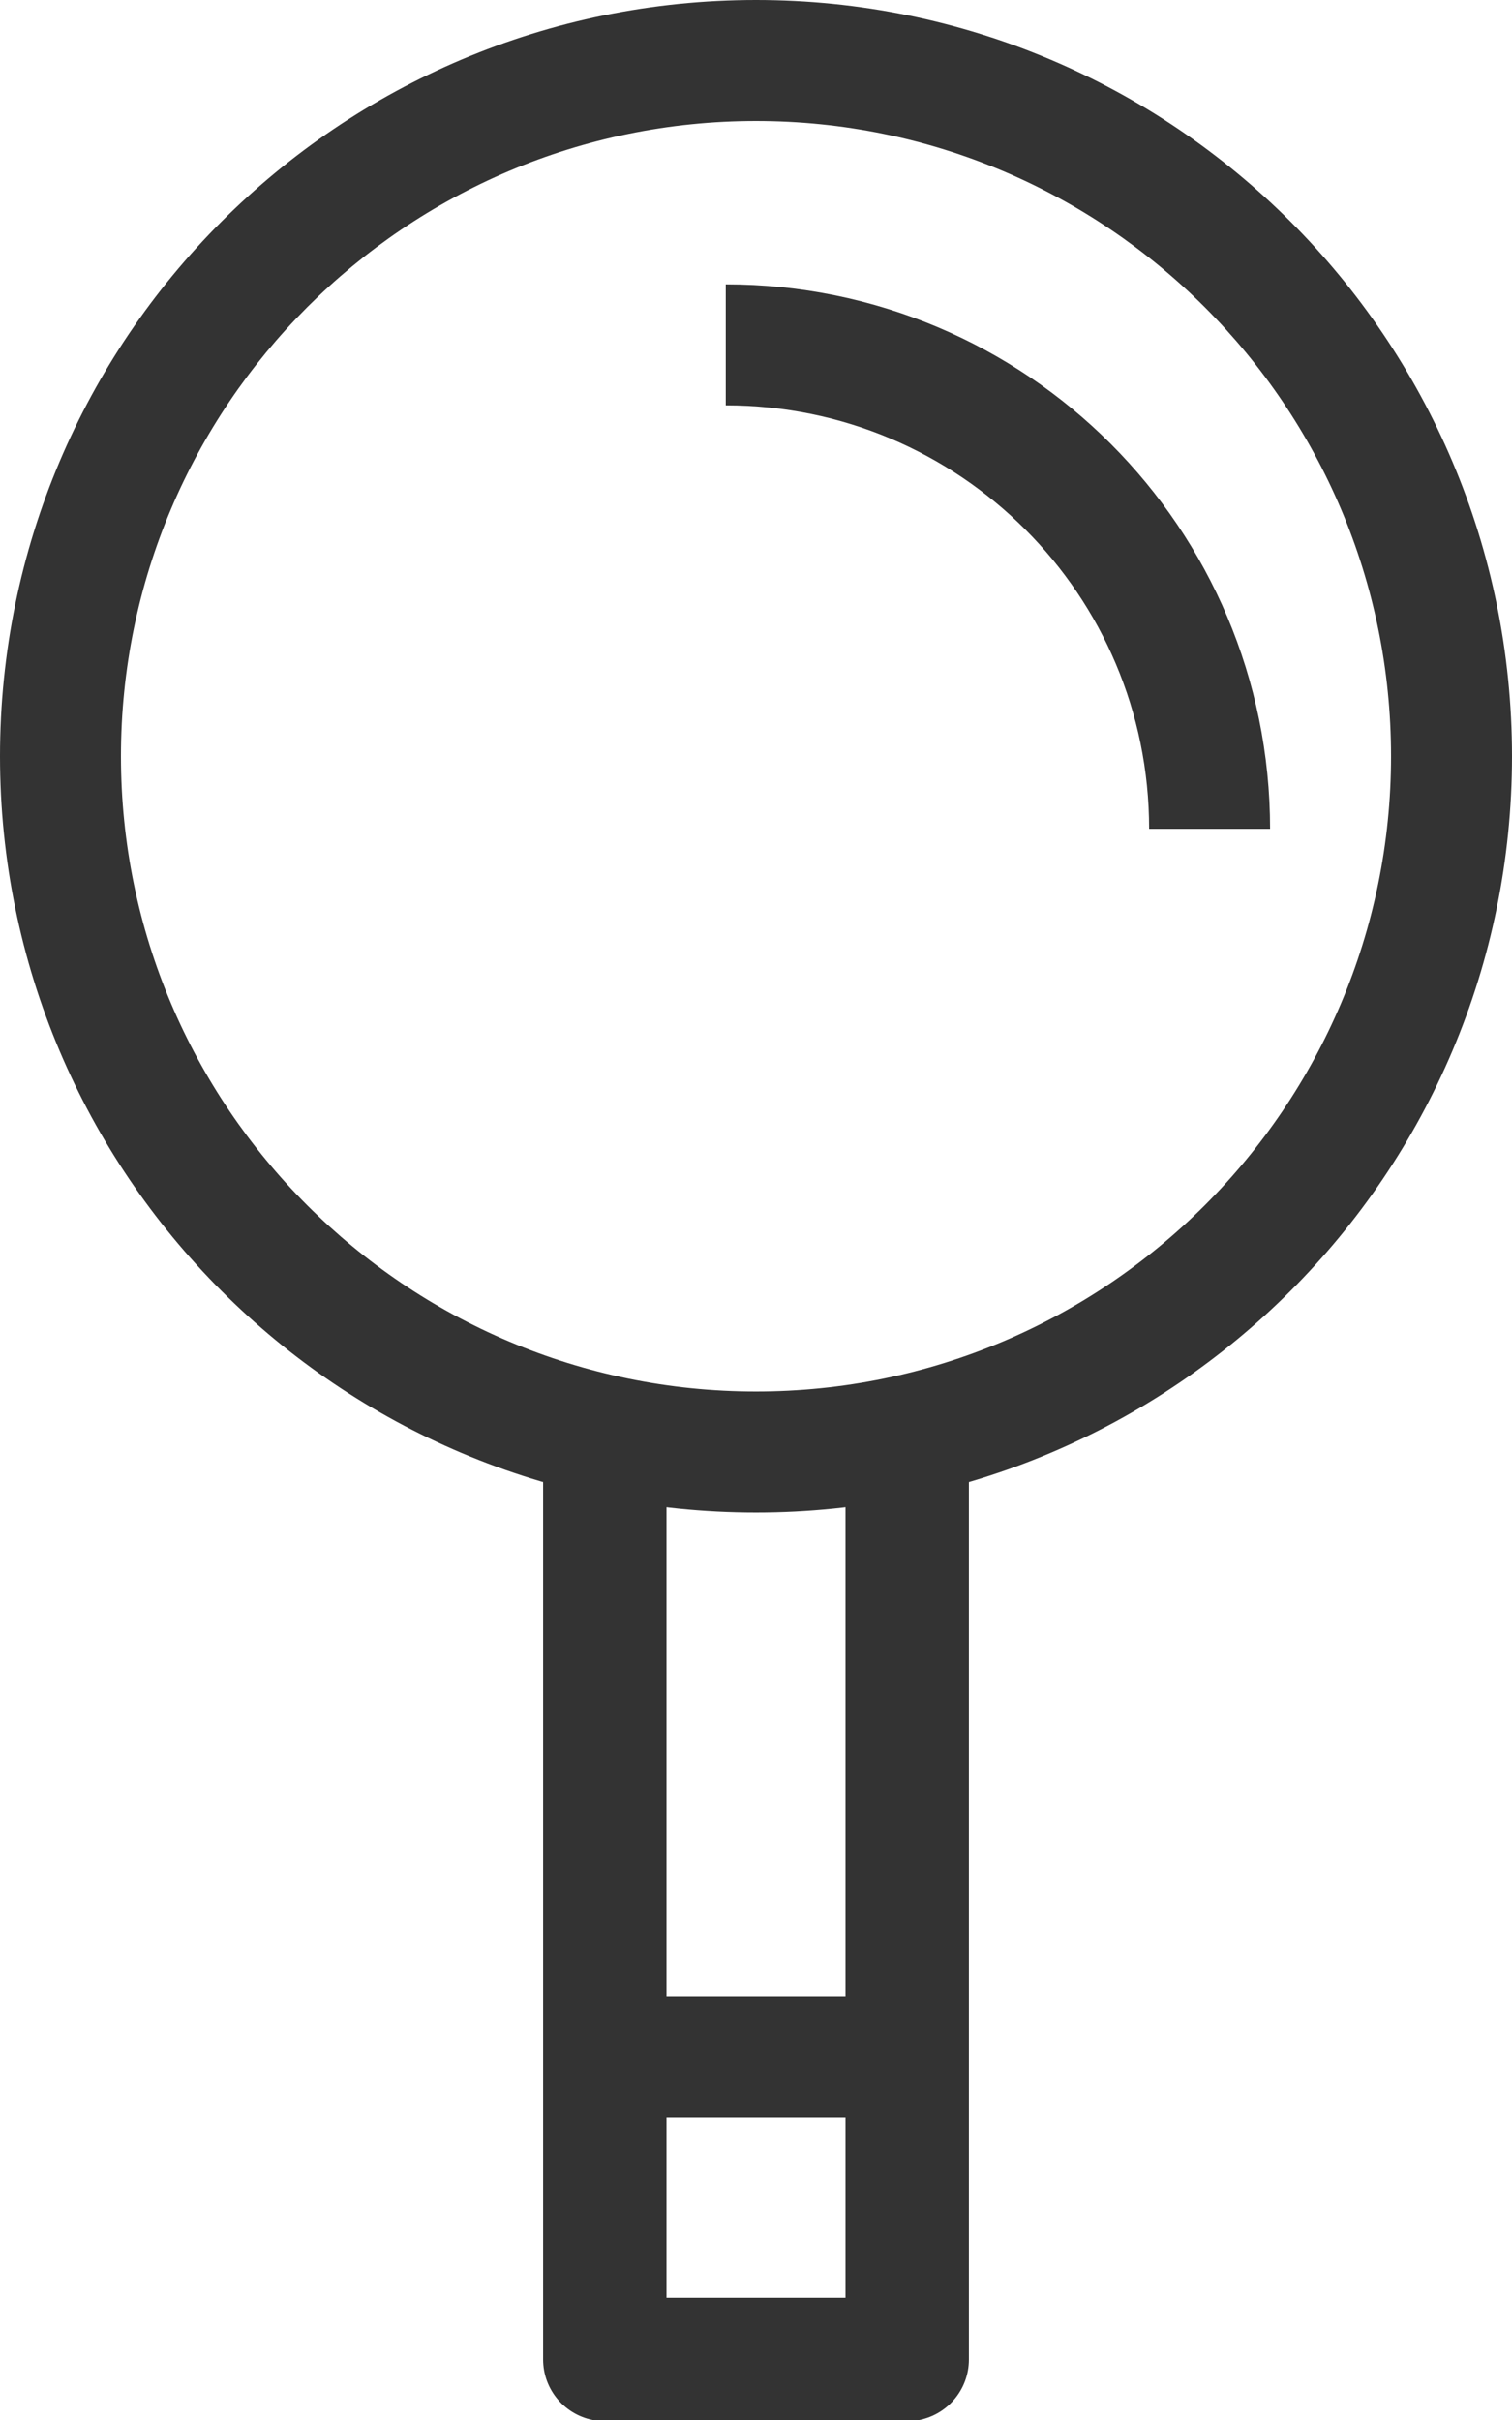 <?xml version="1.0" encoding="UTF-8"?>
<svg id="Layer_1" xmlns="http://www.w3.org/2000/svg" viewBox="0 0 25 40">
	<title>Magnifying glass</title>
	<style>.cls-1{stroke-width: 2px;} .cls-1, .cls-2{fill: none; stroke: #333; stroke-linejoin: round;} .cls-2{stroke-width: 2.04px;} .cls-3{fill: #333;}</style>
	<path class="cls-3" d="M12.5,2c5.79,0,10.5,4.71,10.5,10.5s-4.71,10.5-10.5,10.5S2,18.29,2,12.5,6.71,2,12.5,2M12.5,0C5.6,0,0,5.6,0,12.5s5.6,12.5,12.5,12.5,12.5-5.6,12.5-12.5S19.4,0,12.5,0h0Z"/>
	<path class="cls-1" d="M12,5.7c4.42,0,8,3.58,8,8"/>
	<polyline class="cls-2" points="15 24 15 39 10 39 10 24"/>
	<line class="cls-1" x1="10.09" y1="34" x2="15" y2="34"/>
</svg>